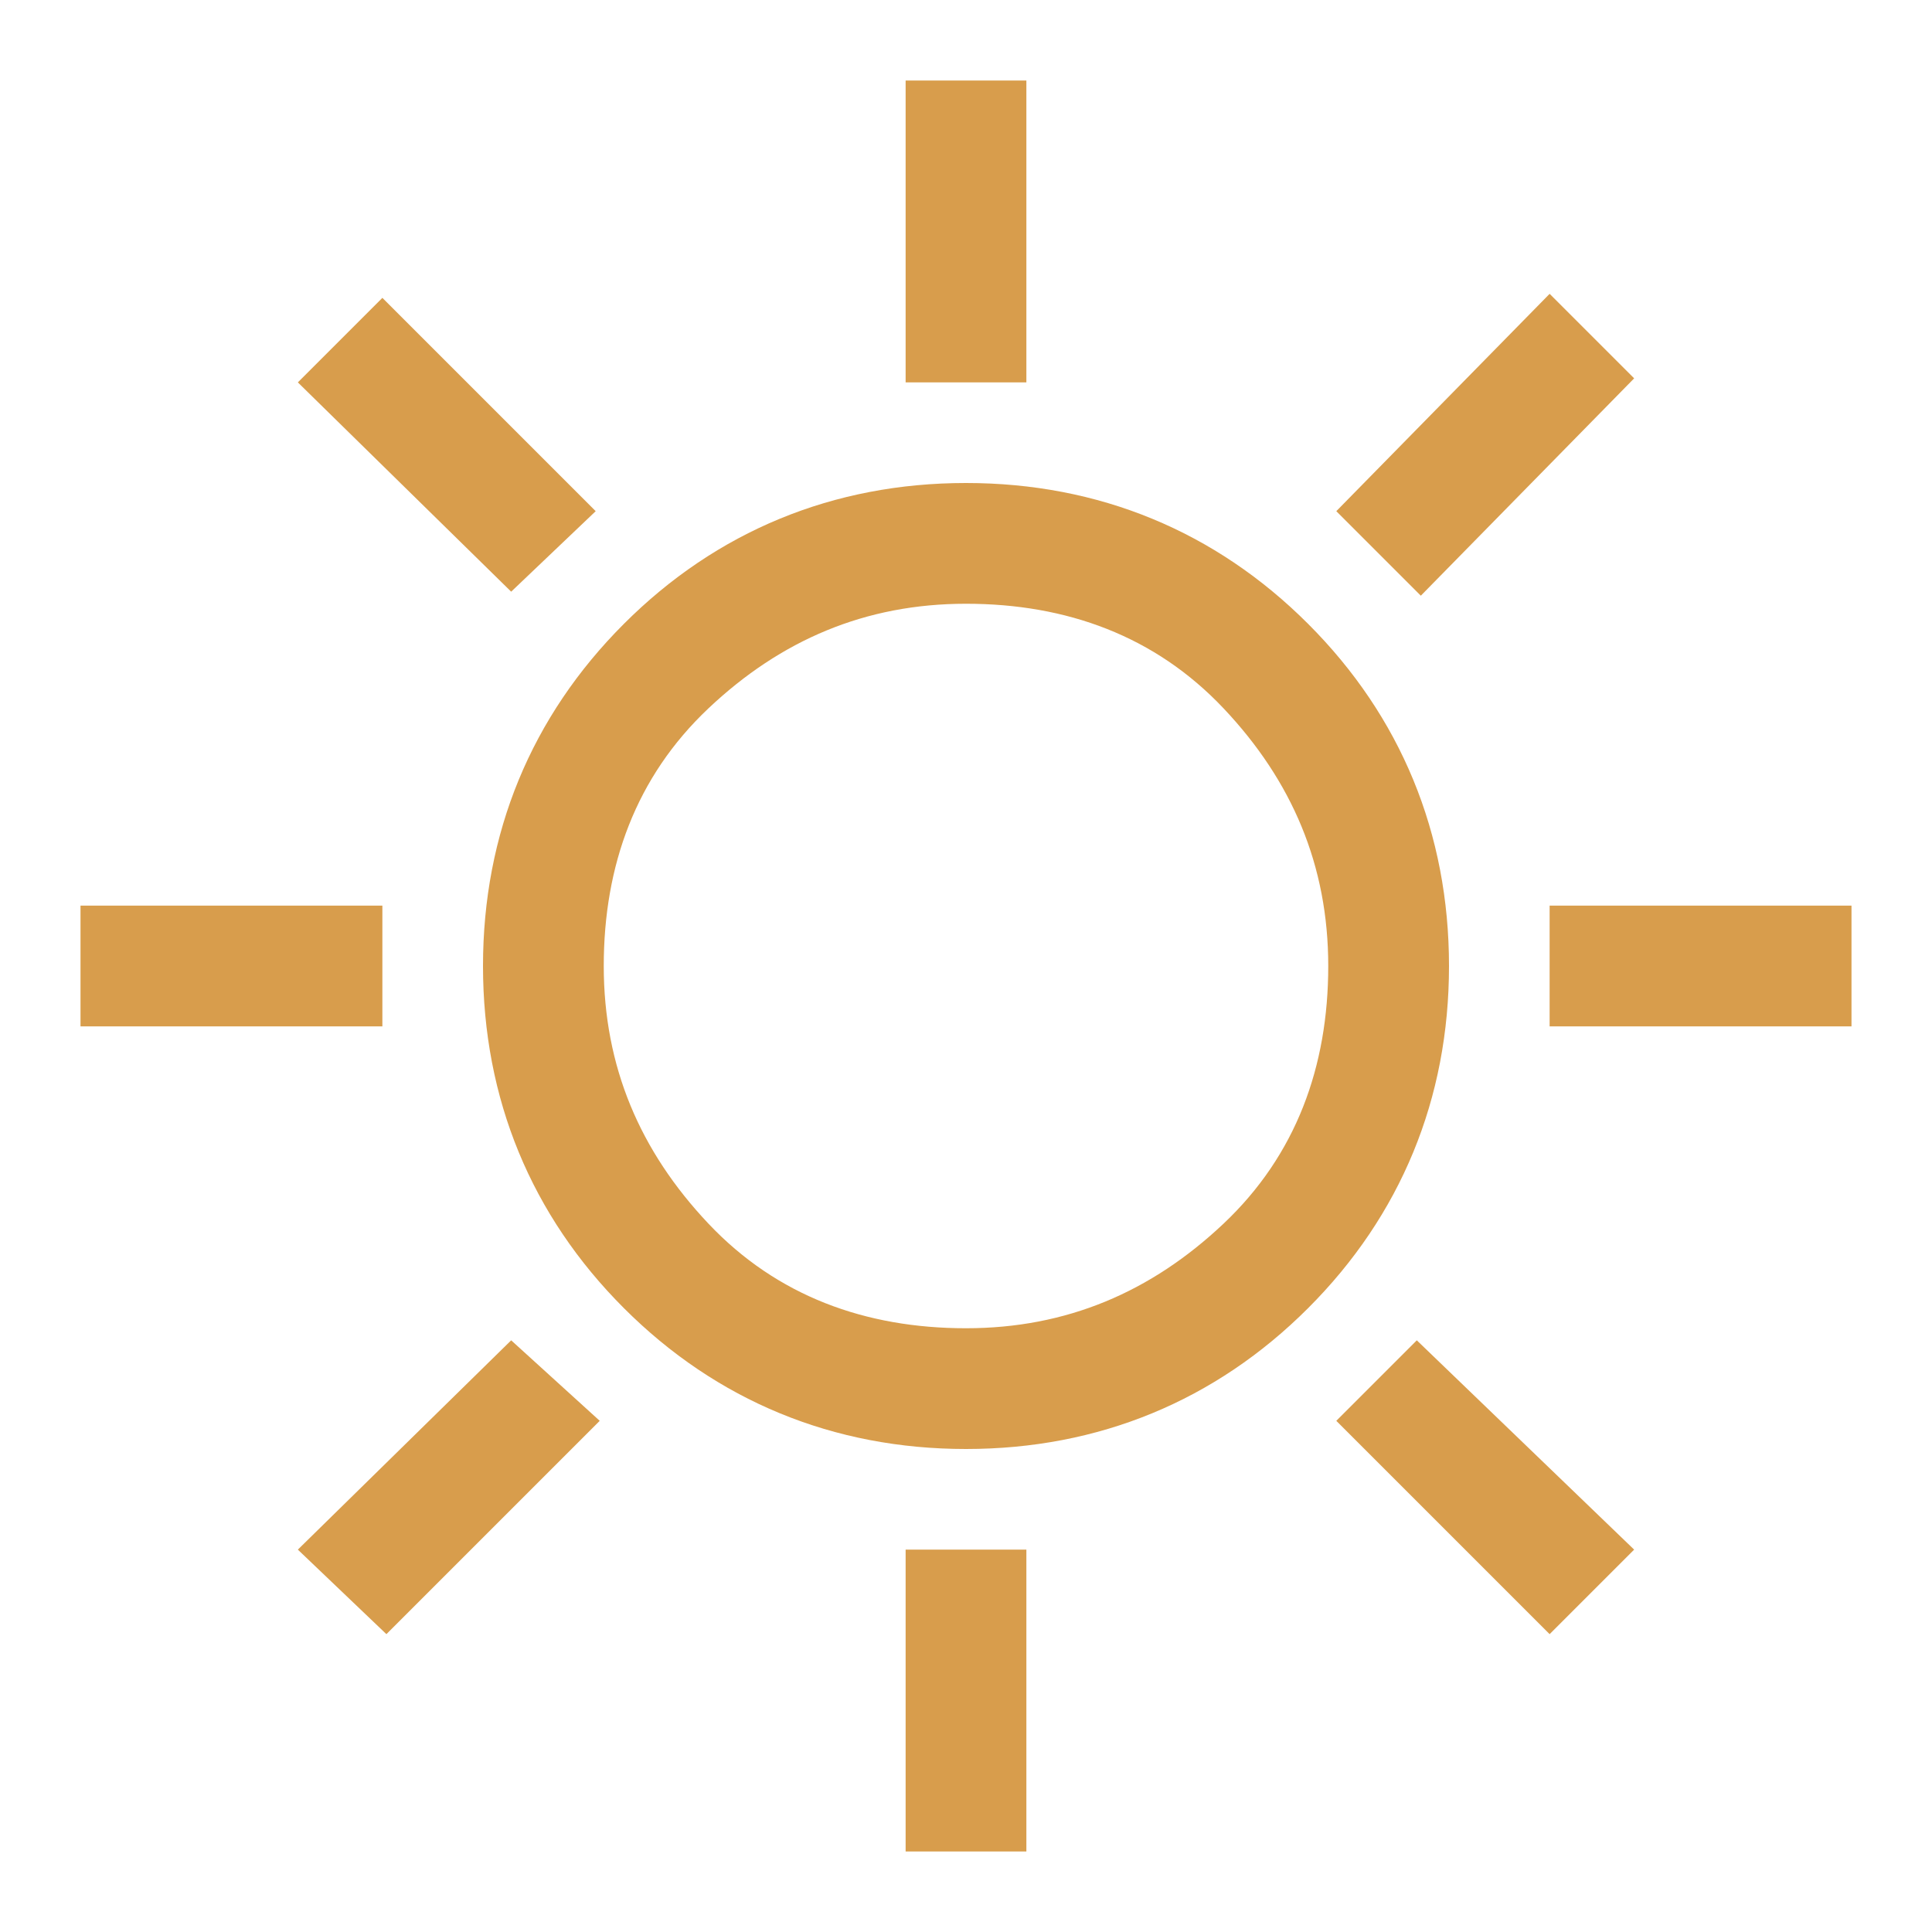 <?xml version="1.0" encoding="utf-8"?>
<!-- Generator: Adobe Illustrator 27.7.0, SVG Export Plug-In . SVG Version: 6.00 Build 0)  -->
<svg version="1.1" id="Calque_1" xmlns="http://www.w3.org/2000/svg" xmlns:xlink="http://www.w3.org/1999/xlink" x="0px" y="0px"
	 width="48px" height="48px" viewBox="0 0 48 48" style="enable-background:new 0 0 48 48;" xml:space="preserve">
<style type="text/css">
	.st0{fill:#D89D4C;}
</style>
<path class="st0" d="M22.5,9.5V2h3v7.5H22.5z M35.3,14.8l-2.1-2.1l5.3-5.4l2.1,2.1L35.3,14.8z M38.5,25.5v-3H46v3H38.5z M22.5,46
	v-7.5h3V46H22.5z M12.7,14.7L7.4,9.5l2.1-2.1l5.3,5.3L12.7,14.7z M38.5,40.6l-5.3-5.3l2-2l5.4,5.2L38.5,40.6z M2,25.5v-3h7.5v3H2z
	 M9.6,40.6l-2.2-2.1l5.3-5.2l1.1,1l1.1,1L9.6,40.6z M24,36c-3.3,0-6.2-1.2-8.5-3.5S12,27.3,12,24s1.2-6.2,3.5-8.5S20.7,12,24,12
	s6.2,1.2,8.5,3.5S36,20.7,36,24s-1.2,6.2-3.5,8.5S27.3,36,24,36z M24,33c2.5,0,4.6-0.9,6.4-2.6c1.8-1.7,2.6-3.9,2.6-6.4
	s-0.9-4.6-2.6-6.4S26.5,15,24,15s-4.6,0.9-6.4,2.6S15,21.5,15,24s0.9,4.6,2.6,6.4C19.3,32.2,21.5,33,24,33z"/>
</svg>
